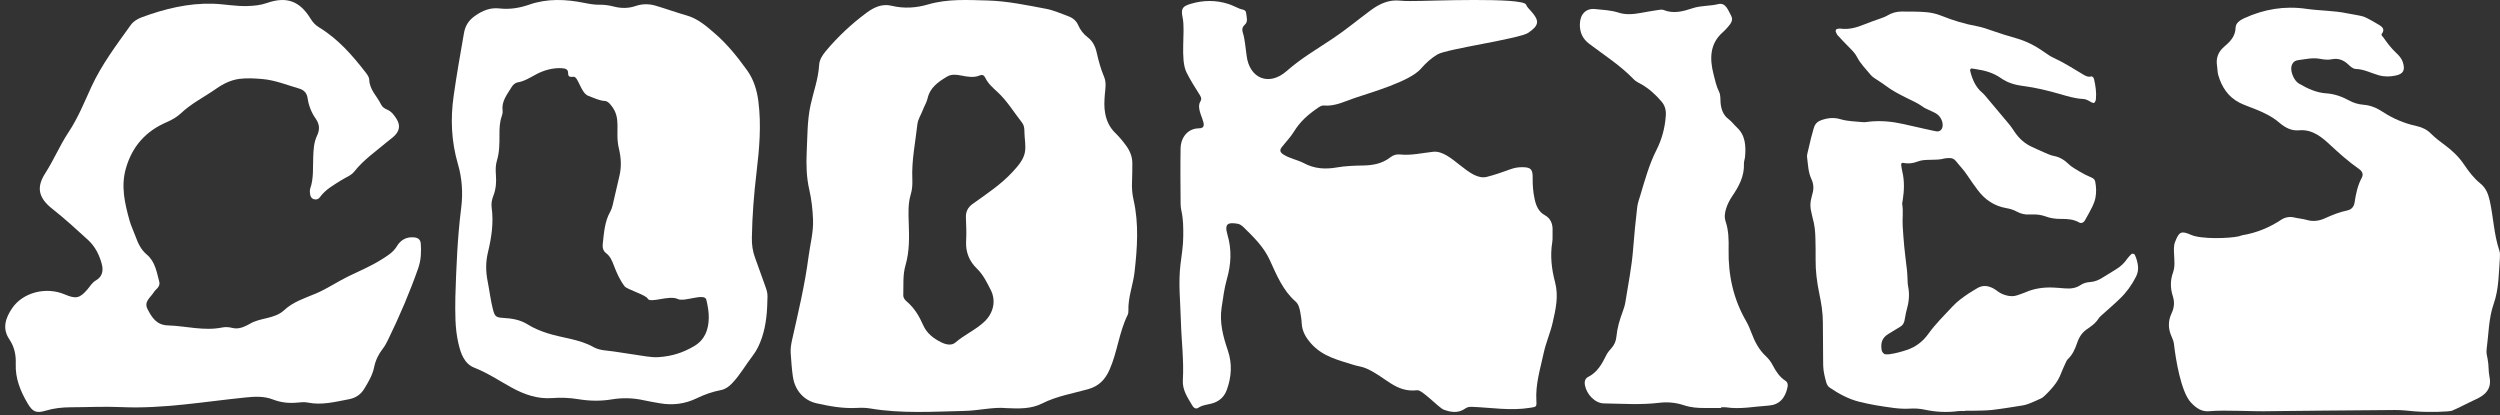 <svg width="325" height="54" viewBox="0 0 325 54" fill="none" xmlns="http://www.w3.org/2000/svg">
<rect x="0" y="0" width="325" height="54" fill="#333333" stroke="none"/>
<path d="M2.047 47.325C2.048 47.324 2.049 47.325 2.049 47.325C1.972 49.156 2.648 50.837 3.574 52.411C4.233 53.537 4.691 53.763 5.962 53.381C7.024 53.062 8.098 52.951 9.197 52.946C11.381 52.94 13.577 52.824 15.755 52.923C21.191 53.169 26.529 52.216 31.899 51.673C33.148 51.543 34.333 51.487 35.476 51.931C36.529 52.341 37.585 52.445 38.693 52.335C39.113 52.295 39.556 52.242 39.965 52.327C41.815 52.708 43.579 52.239 45.366 51.9C46.29 51.721 46.926 51.252 47.369 50.514C47.899 49.643 48.431 48.744 48.633 47.749C48.822 46.833 49.202 46.053 49.758 45.337C50.06 44.95 50.273 44.532 50.48 44.102C51.945 41.088 53.263 38.023 54.371 34.862C54.736 33.813 54.776 32.759 54.702 31.684C54.656 31.085 54.296 30.884 53.735 30.85C52.768 30.783 52.043 31.26 51.605 31.993C51.113 32.818 50.371 33.245 49.605 33.731C48.215 34.611 46.71 35.23 45.246 35.945C43.836 36.635 42.523 37.54 41.079 38.151C39.623 38.764 38.112 39.23 36.935 40.328C35.663 41.509 33.813 41.261 32.42 42.129C32.319 42.191 32.207 42.239 32.097 42.298C31.49 42.603 30.886 42.801 30.175 42.623C29.772 42.522 29.315 42.49 28.912 42.569C26.523 43.064 24.198 42.374 21.841 42.304C20.336 42.256 19.752 41.272 19.185 40.197C18.665 39.216 19.565 38.682 19.985 38.006C20.106 37.806 20.296 37.642 20.46 37.464C20.673 37.229 20.791 36.938 20.71 36.641C20.371 35.38 20.175 34.014 19.105 33.115C18.313 32.456 17.934 31.6 17.611 30.712C17.367 30.036 17.041 29.386 16.852 28.707C16.224 26.462 15.689 24.206 16.377 21.851C17.197 19.032 18.932 17.056 21.669 15.883C22.325 15.597 22.99 15.224 23.505 14.741C24.875 13.437 26.567 12.612 28.092 11.54C29.056 10.862 30.074 10.381 31.156 10.249C32.115 10.132 33.098 10.191 34.061 10.27C35.764 10.408 37.312 11.059 38.9 11.517C39.571 11.713 39.905 12.145 39.994 12.798C40.135 13.762 40.506 14.67 41.053 15.442C41.577 16.197 41.568 16.895 41.22 17.627C40.794 18.526 40.754 19.468 40.719 20.423C40.661 21.789 40.797 23.174 40.331 24.509C40.258 24.721 40.282 24.981 40.307 25.216C40.345 25.521 40.474 25.798 40.805 25.894C41.128 25.996 41.398 25.894 41.597 25.623C42.325 24.619 43.398 24.04 44.42 23.398C44.975 23.041 45.646 22.829 46.063 22.295C47.266 20.765 48.871 19.674 50.336 18.433C50.658 18.159 51.018 17.927 51.309 17.627C51.948 16.983 52.045 16.281 51.579 15.507C51.269 15.001 50.915 14.503 50.328 14.249C49.985 14.102 49.703 13.932 49.53 13.567C49.018 12.51 48.045 11.67 48.002 10.372C47.994 10.047 47.755 9.697 47.536 9.422C45.804 7.186 43.953 5.063 41.484 3.561C41.004 3.273 40.656 2.891 40.368 2.416C38.958 0.123 37.251 -0.507 34.682 0.395C33.859 0.683 33.044 0.754 32.19 0.785C30.664 0.842 29.174 0.528 27.666 0.483C24.472 0.395 21.416 1.144 18.443 2.241C17.859 2.459 17.352 2.761 16.987 3.267C15.134 5.849 13.214 8.396 11.879 11.288C10.961 13.287 10.155 15.312 8.906 17.192C7.793 18.868 7.007 20.768 5.902 22.493C4.811 24.186 4.809 25.592 6.829 27.172C8.449 28.444 9.939 29.824 11.45 31.198C12.365 32.035 12.898 33.115 13.22 34.274C13.456 35.137 13.347 35.951 12.46 36.457C11.971 36.742 11.709 37.22 11.361 37.63C10.351 38.798 9.865 38.888 8.397 38.266C6.003 37.249 2.964 37.992 1.557 40.099C0.751 41.309 0.236 42.663 1.214 44.11C1.864 45.074 2.097 46.13 2.046 47.325C2.046 47.325 2.047 47.326 2.047 47.325Z" fill="white"/>
<path d="M103.075 48.961C103.077 48.961 103.078 48.962 103.079 48.963C103.326 50.74 104.507 52.065 106.157 52.429C107.863 52.811 109.58 53.124 111.349 53.031C111.933 53 112.528 53 113.103 53.096C117.173 53.789 121.265 53.512 125.36 53.421C127.263 53.379 129.132 52.884 130.849 53.057C132.563 53.139 134.089 53.153 135.482 52.449C137.371 51.493 139.44 51.157 141.444 50.597C142.812 50.216 143.65 49.39 144.231 48.084C145.261 45.772 145.47 43.208 146.595 40.938C146.675 40.771 146.701 40.559 146.692 40.37C146.635 38.651 147.299 37.048 147.491 35.369C147.846 32.239 148.069 29.11 147.365 25.992C147.193 25.234 147.124 24.465 147.162 23.682C147.199 22.86 147.199 22.04 147.202 21.217C147.21 20.361 146.878 19.6 146.392 18.928C145.968 18.345 145.496 17.783 144.978 17.277C144.251 16.564 143.859 15.728 143.673 14.744C143.516 13.918 143.561 13.113 143.627 12.29C143.69 11.524 143.853 10.744 143.533 9.995C143.101 8.966 142.809 7.903 142.565 6.812C142.399 6.062 142.062 5.35 141.404 4.852C140.851 4.434 140.442 3.905 140.164 3.267C139.921 2.704 139.472 2.331 138.905 2.122C137.946 1.771 136.999 1.339 136.009 1.149C133.479 0.672 130.946 0.134 128.359 0.064C125.778 -0.007 123.197 -0.162 120.661 0.575C119.104 1.031 117.522 1.141 115.902 0.748C114.677 0.451 113.615 0.943 112.637 1.669C110.682 3.125 108.916 4.773 107.351 6.645C106.893 7.193 106.529 7.773 106.489 8.443C106.386 10.252 105.745 11.937 105.368 13.681C104.935 15.68 104.973 17.726 104.873 19.747C104.795 21.381 104.835 23.049 105.207 24.658C105.502 25.941 105.639 27.224 105.694 28.533C105.763 30.193 105.316 31.787 105.104 33.41C104.629 37.059 103.768 40.624 102.967 44.206C102.841 44.782 102.749 45.351 102.792 45.927C102.863 46.938 102.929 47.952 103.072 48.958C103.072 48.959 103.074 48.961 103.075 48.961ZM117.721 34.459C117.72 34.459 117.719 34.458 117.72 34.457C118.243 32.674 118.2 30.823 118.137 28.991C118.094 27.728 118.031 26.478 118.403 25.248C118.604 24.59 118.629 23.911 118.601 23.236C118.503 20.85 118.996 18.52 119.259 16.171C119.336 15.484 119.743 14.911 119.977 14.277C120.163 13.78 120.467 13.316 120.581 12.807C120.896 11.38 121.963 10.653 123.097 9.969C123.68 9.616 124.31 9.692 124.945 9.817C125.758 9.972 126.571 10.144 127.386 9.8C127.73 9.653 127.95 9.825 128.088 10.113C128.454 10.877 129.078 11.411 129.684 11.971C130.944 13.13 131.811 14.608 132.861 15.937C133.113 16.253 133.167 16.646 133.173 17.036C133.174 17.093 133.175 17.15 133.176 17.207C133.189 18.064 133.389 18.933 133.24 19.777C133.071 20.734 132.414 21.499 131.673 22.309C130.142 23.976 128.285 25.195 126.473 26.487C125.807 26.962 125.529 27.527 125.569 28.327C125.621 29.342 125.649 30.362 125.595 31.374C125.523 32.779 126.01 33.961 126.989 34.908C127.821 35.711 128.296 36.712 128.797 37.695C129.521 39.114 129.138 40.7 127.985 41.803C126.851 42.883 125.389 43.499 124.207 44.525C123.712 44.955 122.994 44.805 122.398 44.517C121.362 44.016 120.481 43.338 120.011 42.266C119.502 41.099 118.861 40.036 117.885 39.202C117.613 38.967 117.416 38.719 117.427 38.346C117.47 37.046 117.342 35.748 117.722 34.46C117.722 34.459 117.721 34.459 117.721 34.459Z" fill="white"/>
<path d="M59.196 38.609C59.173 40.62 59.13 42.633 59.585 44.605C59.897 45.953 60.343 47.284 61.675 47.806C63.38 48.475 64.901 49.496 66.497 50.376C68.153 51.287 69.877 51.896 71.796 51.749C72.934 51.662 74.078 51.71 75.214 51.899C76.655 52.136 78.096 52.161 79.543 51.918C80.896 51.696 82.257 51.724 83.607 52.017C84.339 52.178 85.077 52.302 85.815 52.429C87.459 52.711 89.055 52.514 90.574 51.775C91.577 51.287 92.618 50.923 93.7 50.714C94.291 50.598 94.732 50.285 95.158 49.843C96.207 48.76 96.94 47.42 97.861 46.23C98.401 45.533 98.758 44.746 99.047 43.906C99.639 42.157 99.748 40.346 99.776 38.519C99.782 38.087 99.665 37.698 99.519 37.297C99.056 36.042 98.627 34.767 98.158 33.509C97.843 32.666 97.726 31.803 97.743 30.903C97.789 28.049 98.015 25.198 98.352 22.38C98.718 19.303 98.984 16.271 98.59 13.174C98.401 11.685 97.958 10.306 97.145 9.169C95.899 7.432 94.552 5.753 92.942 4.36C91.82 3.384 90.708 2.414 89.255 2.005C87.903 1.621 86.57 1.134 85.22 0.736C84.359 0.482 83.481 0.488 82.621 0.784C81.671 1.108 80.713 1.094 79.758 0.843C79.157 0.688 78.548 0.603 77.93 0.615C77.27 0.626 76.629 0.513 75.974 0.38C73.578 -0.105 71.164 -0.22 68.808 0.6C67.532 1.043 66.257 1.252 64.933 1.097C63.731 0.961 62.725 1.37 61.727 2.081C60.929 2.651 60.483 3.331 60.314 4.312C59.842 7.023 59.362 9.727 58.976 12.455C58.544 15.484 58.678 18.403 59.528 21.319C60.071 23.167 60.197 25.096 59.957 27.011C59.47 30.864 59.316 34.739 59.196 38.617V38.609ZM64.466 22.701C64.421 22.089 64.421 21.477 64.595 20.896C64.93 19.808 64.933 18.694 64.93 17.568C64.927 16.725 64.944 15.884 65.236 15.081C65.31 14.869 65.367 14.615 65.336 14.395C65.178 13.146 65.925 12.294 66.483 11.361C66.671 11.045 66.934 10.777 67.309 10.709C68.181 10.559 68.905 10.088 69.686 9.671C70.718 9.115 71.939 8.777 73.126 8.873C74.519 8.983 73.212 10.15 74.547 9.978C75.179 9.894 75.482 12.105 76.506 12.472C77.21 12.723 77.882 13.081 78.648 13.129C78.974 13.149 79.197 13.4 79.403 13.645C80.876 15.399 79.901 16.976 80.461 19.334C80.742 20.507 80.802 21.635 80.544 22.789C80.25 24.109 79.944 25.42 79.629 26.732C79.563 27 79.472 27.276 79.338 27.508C78.6 28.796 78.525 30.249 78.359 31.684C78.299 32.192 78.411 32.624 78.808 32.923C79.34 33.326 79.575 33.916 79.809 34.53C80.17 35.481 80.582 36.406 81.199 37.221C81.494 37.613 83.985 38.352 84.194 38.812C84.499 39.48 86.99 38.318 88.114 38.874C88.975 39.3 91.606 38.025 91.826 38.972C92.006 39.74 92.158 40.544 92.141 41.325C92.115 42.876 91.626 44.179 90.228 45.003C88.851 45.815 87.417 46.307 85.631 46.427C85.109 46.462 84.586 46.416 84.068 46.34C82.8 46.152 81.331 45.935 79.864 45.702C78.954 45.558 77.982 45.587 77.167 45.127C75.271 44.061 73.135 43.956 71.138 43.31C70.252 43.023 69.4 42.676 68.596 42.174C67.624 41.565 66.543 41.39 65.433 41.33C64.455 41.274 64.315 41.139 64.069 40.171C63.769 38.995 63.634 37.788 63.4 36.603C63.142 35.309 63.122 34.093 63.437 32.787C63.892 30.895 64.192 28.949 63.914 26.963C63.843 26.458 63.946 25.934 64.138 25.448C64.487 24.56 64.541 23.635 64.466 22.696V22.701Z" fill="white"/>
<path d="M215.341 19.499C214.411 21.332 213.86 23.32 213.271 25.295C213.109 25.831 212.908 26.369 212.839 26.922C212.629 28.752 212.439 30.585 212.302 32.418C212.126 34.734 211.654 36.993 211.299 39.277C211.236 39.689 211.103 40.1 210.958 40.492C210.563 41.547 210.241 42.624 210.133 43.764C210.077 44.362 209.861 44.838 209.488 45.261C209.249 45.532 208.994 45.811 208.837 46.136C208.263 47.32 207.632 48.42 206.455 49.004C206.069 49.193 205.949 49.613 206.043 50.089C206.276 51.299 207.368 52.422 208.499 52.441C210.904 52.478 213.306 52.656 215.707 52.362C216.79 52.23 217.868 52.337 218.891 52.675C219.818 52.986 220.738 53.048 221.685 53.039C222.355 53.031 223.025 53.039 223.698 53.039C223.723 53.039 223.743 53.019 223.743 52.994C223.743 52.969 223.763 52.949 223.788 52.949C223.987 52.945 224.19 52.923 224.385 52.952C226.239 53.234 228.072 52.842 229.908 52.726C231.278 52.639 232.088 51.79 232.384 50.304C232.458 49.931 232.361 49.655 232.06 49.466C231.332 48.992 230.863 48.262 230.451 47.478C230.212 47.018 229.905 46.62 229.544 46.288C228.669 45.47 228.117 44.424 227.688 43.27C227.492 42.746 227.273 42.224 226.997 41.747C225.352 38.907 224.655 35.797 224.718 32.438C224.741 31.214 224.732 29.973 224.331 28.794C224.144 28.233 224.223 27.669 224.391 27.125C224.573 26.541 224.849 26.011 225.184 25.512C226.037 24.251 226.779 22.931 226.713 21.256C226.705 20.98 226.824 20.703 226.852 20.424C226.986 18.966 226.909 17.579 225.775 16.544C225.414 16.214 225.116 15.785 224.729 15.5C224.019 14.973 223.749 14.214 223.672 13.34C223.629 12.872 223.697 12.37 223.484 11.947C223.123 11.231 222.964 10.447 222.765 9.677C222.231 7.598 222.276 5.666 223.979 4.177C224.212 3.972 224.431 3.74 224.635 3.498C224.994 3.075 225.38 2.609 225.028 2C224.633 1.309 224.348 0.294 223.359 0.537C222.265 0.805 221.145 0.706 220.056 1.064C218.828 1.47 217.566 1.831 216.267 1.298C216.043 1.208 215.756 1.273 215.5 1.309C214.778 1.419 214.059 1.538 213.34 1.673C212.359 1.854 211.367 1.952 210.406 1.642C209.403 1.318 208.374 1.287 207.351 1.177C206.165 1.053 205.389 1.868 205.381 3.185C205.375 4.245 205.759 5.06 206.586 5.686C208.559 7.181 210.648 8.498 212.404 10.328C212.677 10.613 213.061 10.771 213.402 10.968C214.403 11.544 215.255 12.322 216.02 13.227C216.452 13.738 216.603 14.33 216.554 15.046C216.446 16.64 216.037 18.12 215.341 19.499Z" fill="white"/>
<path d="M199.516 25.95C199.516 25.95 199.515 25.95 199.515 25.95C199.306 25.015 199.232 24.079 199.247 23.119C199.261 21.99 198.992 21.749 197.932 21.735C197.391 21.724 196.873 21.814 196.354 22.004C195.337 22.371 194.32 22.735 193.278 22.996C190.991 23.565 188.657 19.492 186.331 19.73C184.881 19.881 183.439 20.242 181.966 20.08C181.515 20.032 181.107 20.169 180.728 20.464C179.646 21.301 178.422 21.5 177.121 21.517C176.005 21.534 174.872 21.578 173.77 21.769C172.28 22.029 170.863 21.94 169.504 21.212C168.628 20.747 167.634 20.615 166.793 20.052C166.416 19.794 166.331 19.522 166.614 19.155C167.144 18.469 167.764 17.844 168.218 17.105C168.991 15.83 170.031 14.914 171.195 14.113C171.49 13.909 171.764 13.687 172.124 13.718C173.535 13.841 174.801 13.189 176.082 12.749C178.102 12.051 183.246 10.62 184.714 8.939C185.351 8.202 186.048 7.564 186.872 7.074C188.065 6.359 197.516 5.045 198.674 4.264C200.099 3.297 200.162 2.701 199.028 1.44C198.788 1.171 198.524 0.936 198.38 0.591C197.966 -0.367 185.518 0.129 184.64 0.121C183.765 0.118 182.881 0.177 182.011 0.084C180.563 -0.067 179.374 0.468 178.195 1.334C176.583 2.522 175.042 3.816 173.382 4.931C171.317 6.32 169.158 7.561 167.257 9.242C164.994 11.239 162.428 10.233 162.061 7.237C161.911 6.014 161.776 4.971 161.665 4.586C161.515 4.057 161.325 3.65 161.843 3.194C162.274 2.81 162.05 2.197 161.994 1.687C161.94 1.216 161.501 1.269 161.189 1.146C160.688 0.95 160.206 0.681 159.693 0.516C158.064 -0.008 156.413 0.014 154.792 0.499C153.682 0.83 153.503 1.138 153.75 2.337C154.115 4.127 153.401 7.704 154.24 9.393C154.73 10.376 155.291 11.275 155.866 12.178C156.07 12.505 156.294 12.802 156.056 13.172C155.251 14.43 157.543 16.671 155.843 16.685C154.464 16.696 153.5 17.805 153.475 19.321C153.435 21.704 153.464 24.086 153.478 26.47C153.478 26.786 153.518 27.108 153.585 27.416C153.835 28.509 153.829 29.621 153.823 30.733C153.821 31.96 153.608 33.159 153.464 34.366C153.166 36.8 153.45 39.235 153.512 41.663C153.577 44.255 153.925 46.832 153.77 49.434C153.693 50.72 154.416 51.723 155.013 52.74C155.178 53.017 155.464 53.221 155.764 53.02C156.41 52.583 157.172 52.616 157.86 52.35C158.639 52.045 159.178 51.521 159.489 50.669C160.101 48.978 160.203 47.286 159.62 45.56C159.008 43.764 158.518 41.944 158.809 39.997C158.999 38.742 159.155 37.473 159.498 36.266C160.053 34.33 160.141 32.447 159.566 30.498C159.135 29.019 159.685 28.884 160.926 29.094C161.195 29.142 161.469 29.346 161.679 29.551C162.977 30.825 164.294 32.094 165.09 33.848C165.974 35.789 166.798 37.778 168.413 39.187C168.815 39.537 168.943 40.067 169.036 40.591C169.116 41.056 169.203 41.529 169.22 42.002C169.269 43.084 169.773 43.893 170.424 44.638C171.954 46.378 174.042 46.823 176.034 47.456C176.538 47.613 177.07 47.661 177.58 47.882C180.178 49.006 181.399 51.062 184.246 50.731C184.878 50.656 187.059 53.02 187.677 53.252C188.606 53.602 189.586 53.754 190.493 53.101C190.751 52.916 191.037 52.877 191.331 52.888C193.921 52.986 196.346 53.426 198.901 53.014C199.711 52.885 199.779 52.925 199.728 52.098C199.595 49.933 200.244 47.927 200.683 45.874C200.972 44.529 201.536 43.291 201.841 41.96C202.232 40.229 202.646 38.529 202.153 36.666C201.711 35.008 201.504 33.248 201.793 31.486C201.87 31.021 201.808 30.531 201.833 30.058C201.884 29.128 201.604 28.4 200.807 27.96C200.049 27.545 199.711 26.809 199.516 25.95C199.516 25.95 199.516 25.95 199.516 25.95Z" fill="white"/>
<path d="M287.258 53.455C287.258 53.453 287.259 53.452 287.261 53.452C289.238 53.275 293.137 53.52 295.119 53.452C295.581 53.433 307.432 53.334 311.372 53.302C312.214 53.295 313.047 53.401 313.886 53.472C315.779 53.632 318.455 53.524 318.775 53.387C319.814 52.945 320.802 52.391 321.836 51.923C322.997 51.4 323.979 50.612 323.631 48.974C323.475 48.245 323.557 47.453 323.396 46.702C323.305 46.282 323.203 45.835 323.26 45.424C323.529 43.44 323.515 41.39 324.183 39.49C324.863 37.554 324.832 35.547 324.985 33.556C325.01 33.23 325.013 32.864 324.911 32.563C324.206 30.46 324.144 28.233 323.668 26.089C323.472 25.199 323.155 24.428 322.476 23.879C321.612 23.184 320.952 22.314 320.343 21.413C319.667 20.408 318.82 19.589 317.866 18.888C317.217 18.407 316.577 17.925 316.005 17.354C315.493 16.836 314.861 16.541 314.148 16.386C312.568 16.04 311.084 15.42 309.736 14.531C308.96 14.013 308.156 13.689 307.244 13.616C306.579 13.562 305.97 13.385 305.367 13.056C304.455 12.555 303.475 12.206 302.416 12.135C301.111 12.051 299.964 11.505 298.854 10.86C298.239 10.508 297.73 9.32 297.888 8.636C297.996 8.178 298.268 7.885 298.755 7.82C299.692 7.702 300.618 7.468 301.566 7.643C302.082 7.738 302.609 7.814 303.113 7.707C303.99 7.522 304.687 7.82 305.304 8.406C305.585 8.67 305.882 8.954 306.27 8.966C307.332 8.994 308.261 9.515 309.252 9.788C310.002 9.993 310.75 9.979 311.492 9.81C312.46 9.591 312.684 9.09 312.375 8.107C312.208 7.575 311.846 7.195 311.469 6.843C310.843 6.252 310.328 5.574 309.843 4.87C309.742 4.721 309.495 4.574 309.637 4.391C310.101 3.803 309.651 3.463 309.28 3.237C308.836 2.972 307.655 2.264 307.156 2.127C307.14 2.123 307.124 2.118 307.108 2.114C306.474 1.951 305.814 1.875 305.168 1.74C303.407 1.365 301.603 1.405 299.834 1.149C296.985 0.738 294.315 1.188 291.724 2.379C291.18 2.632 290.642 3.012 290.628 3.586C290.597 4.749 289.908 5.422 289.15 6.066C288.348 6.75 288.045 7.578 288.224 8.614C288.286 8.991 288.266 9.388 288.371 9.751C288.824 11.316 289.662 12.6 291.137 13.351C291.766 13.672 292.446 13.886 293.1 14.153C294.241 14.612 295.371 15.136 296.3 15.938C297.073 16.6 297.888 17.027 298.857 16.94C300.612 16.777 301.833 17.827 302.948 18.863C304.126 19.961 305.324 21.019 306.632 21.939C307.105 22.274 307.286 22.637 307.017 23.136C306.488 24.124 306.267 25.196 306.103 26.286C306.015 26.863 305.726 27.24 305.132 27.361C304.109 27.572 303.152 27.96 302.201 28.394C301.456 28.735 300.666 28.825 299.853 28.585C299.355 28.439 298.828 28.411 298.327 28.287C297.693 28.127 297.081 28.222 296.557 28.569C294.997 29.596 293.315 30.286 291.477 30.584C291.341 30.609 291.211 30.683 291.075 30.716C289.767 31.012 286.151 31.11 284.865 30.542C283.554 29.962 283.282 30.114 282.764 31.44C282.563 31.949 282.606 32.47 282.628 32.996C282.659 33.81 282.775 34.637 282.495 35.42C282.118 36.461 282.138 37.472 282.47 38.514C282.71 39.268 282.659 39.986 282.305 40.732C281.835 41.722 281.841 42.761 282.322 43.786C282.464 44.081 282.577 44.413 282.617 44.737C282.824 46.592 283.515 50.95 284.826 52.332C285.533 53.08 286.209 53.55 287.255 53.458C287.257 53.458 287.258 53.456 287.258 53.455Z" fill="white"/>
<path d="M277.939 34.596C277.937 34.593 277.936 34.59 277.936 34.586C277.885 34.072 277.738 33.588 277.526 33.126C277.464 32.995 277.19 32.925 277.088 33.025C276.91 33.209 276.715 33.388 276.568 33.6C276.158 34.206 275.657 34.67 275.072 35.019C274.464 35.387 273.856 35.761 273.248 36.141C272.778 36.431 272.283 36.627 271.746 36.663C271.296 36.694 270.858 36.794 270.468 37.059C269.84 37.486 269.164 37.539 268.466 37.492C267.945 37.45 267.419 37.403 266.893 37.38C265.666 37.333 264.467 37.492 263.313 37.997C262.971 38.145 262.618 38.251 262.273 38.377C261.792 38.55 261.311 38.531 260.833 38.402C260.477 38.307 260.129 38.17 259.812 37.95C259.609 37.807 259.402 37.64 259.184 37.523C258.455 37.118 257.72 37.023 256.973 37.506C256.619 37.732 256.252 37.928 255.901 38.165C255.166 38.664 254.436 39.181 253.811 39.857C252.748 41.015 251.625 42.087 250.686 43.399C249.951 44.432 248.99 45.133 247.861 45.502C247.12 45.75 246.371 45.945 245.608 46.054C245.443 46.079 245.279 46.065 245.121 46.06C244.901 46.049 244.66 45.786 244.615 45.521C244.451 44.541 244.711 43.888 245.469 43.427C246.006 43.101 246.546 42.779 247.084 42.442C247.344 42.283 247.514 42.015 247.584 41.677C247.68 41.225 247.737 40.75 247.864 40.312C248.15 39.309 248.274 38.304 248.059 37.255C247.983 36.892 247.997 36.507 247.972 36.133C247.952 35.8 247.946 35.474 247.909 35.147C247.791 34.12 247.655 33.101 247.553 32.068C247.46 31.183 247.415 30.292 247.35 29.402C247.287 28.464 247.446 27.52 247.293 26.587C247.268 26.409 247.324 26.213 247.355 26.029C247.55 24.765 247.596 23.508 247.29 22.255C247.219 21.987 247.194 21.702 247.152 21.431C247.126 21.283 247.239 21.141 247.372 21.169C248.02 21.311 248.659 21.247 249.287 21.001C249.827 20.786 250.401 20.786 250.966 20.775C251.574 20.764 252.182 20.77 252.779 20.602C252.974 20.549 253.184 20.555 253.382 20.549C253.724 20.532 254.035 20.638 254.264 20.934C254.753 21.557 255.31 22.11 255.751 22.791C256.161 23.433 256.614 24.036 257.058 24.647C258.045 25.996 259.3 26.788 260.796 27.051C261.283 27.135 261.747 27.266 262.185 27.509C262.711 27.794 263.257 27.925 263.839 27.883C263.958 27.877 264.08 27.877 264.201 27.877C264.772 27.866 265.324 27.919 265.881 28.12C266.534 28.369 267.213 28.464 267.914 28.458C268.72 28.458 269.535 28.483 270.29 28.921C270.57 29.081 270.878 28.938 271.036 28.653C271.367 28.059 271.709 27.478 272.006 26.861C272.184 26.498 272.334 26.096 272.411 25.691C272.544 24.996 272.512 24.284 272.374 23.589C272.343 23.43 272.204 23.251 272.077 23.173C271.755 22.989 271.398 22.877 271.07 22.699C270.626 22.467 270.191 22.218 269.764 21.951C269.484 21.772 269.192 21.593 268.946 21.35C268.375 20.797 267.756 20.412 267.007 20.276C266.571 20.192 266.152 19.991 265.734 19.812C265.202 19.586 264.676 19.332 264.15 19.095C263.22 18.673 262.459 17.997 261.851 17.076C261.653 16.78 261.458 16.476 261.232 16.205C260.163 14.924 259.085 13.648 258.014 12.372C257.895 12.235 257.773 12.118 257.64 12.004C256.817 11.297 256.388 10.306 256.119 9.19C256.082 9.058 256.195 8.888 256.303 8.899C256.506 8.93 256.707 8.963 256.905 8.994C258.039 9.162 259.128 9.458 260.123 10.158C261.006 10.781 262.01 11.054 263.011 11.18C264.665 11.387 266.285 11.791 267.894 12.255C268.839 12.534 269.781 12.808 270.759 12.861C271.087 12.877 271.387 12.997 271.678 13.182C271.817 13.271 271.97 13.341 272.122 13.388C272.184 13.405 272.292 13.341 272.331 13.282C272.397 13.171 272.459 13.034 272.47 12.897C272.552 11.995 272.419 11.116 272.216 10.25C272.176 10.091 271.992 9.893 271.854 9.935C271.466 10.055 271.149 9.887 270.816 9.686C269.554 8.938 268.319 8.137 266.995 7.531C266.546 7.325 266.121 7.032 265.708 6.741C264.56 5.923 263.339 5.317 262.027 4.949C261.045 4.67 260.064 4.374 259.1 4.03C258.401 3.782 257.705 3.539 256.984 3.402C255.42 3.123 253.899 2.654 252.397 2.054C251.753 1.791 251.06 1.638 250.381 1.579C249.335 1.49 248.277 1.515 247.225 1.501C246.566 1.496 245.933 1.669 245.356 2.018C245.059 2.196 244.753 2.297 244.445 2.408C243.747 2.651 243.045 2.894 242.361 3.173C241.36 3.578 240.348 3.874 239.27 3.721C239.117 3.695 238.953 3.746 238.795 3.768C238.702 3.779 238.6 4.016 238.648 4.117C238.719 4.276 238.781 4.46 238.894 4.586C239.426 5.161 239.963 5.736 240.517 6.283C240.859 6.621 241.19 6.978 241.417 7.422C241.886 8.324 242.582 8.983 243.19 9.737C243.328 9.904 243.501 10.033 243.676 10.153C244.162 10.491 244.671 10.786 245.147 11.149C246.001 11.791 246.925 12.266 247.853 12.727C248.599 13.095 249.36 13.422 250.045 13.938C250.214 14.064 250.412 14.134 250.602 14.223C250.899 14.371 251.198 14.513 251.501 14.65C252.782 15.245 252.906 17.154 251.778 17.084C251.614 17.079 248.679 16.401 247.364 16.11C245.927 15.789 244.476 15.658 243.011 15.814C242.731 15.845 242.446 15.904 242.169 15.879C241.199 15.778 240.229 15.784 239.273 15.499C238.391 15.231 237.511 15.326 236.643 15.672C236.179 15.856 235.902 16.205 235.763 16.747C235.662 17.151 235.534 17.548 235.433 17.953C235.274 18.587 235.127 19.217 234.983 19.857C234.943 20.035 234.895 20.231 234.918 20.41C235.045 21.384 235.062 22.392 235.484 23.282C235.775 23.899 235.812 24.536 235.616 25.195C235.577 25.326 235.554 25.468 235.515 25.599C235.3 26.294 235.3 26.981 235.495 27.676C235.557 27.902 235.583 28.14 235.648 28.36C235.902 29.215 235.984 30.105 236.004 31.001C236.024 31.892 236.043 32.788 236.029 33.684C236.01 35.197 236.199 36.674 236.504 38.148C236.765 39.382 236.974 40.63 236.974 41.911C236.974 43.466 236.994 45.016 237.005 46.571C237.011 46.903 237.005 47.23 237.016 47.562C237.042 48.321 237.226 49.039 237.429 49.759C237.511 50.032 237.669 50.259 237.884 50.407C239.081 51.213 240.325 51.883 241.685 52.224C243.15 52.593 244.638 52.83 246.125 53.025C246.849 53.12 247.576 53.168 248.311 53.12C248.956 53.078 249.598 53.126 250.243 53.263C251.682 53.572 253.138 53.637 254.6 53.441C254.874 53.406 255.156 53.434 255.431 53.435C255.441 53.436 255.449 53.427 255.449 53.417C255.449 53.407 255.457 53.399 255.467 53.399C255.789 53.4 256.102 53.41 256.419 53.399C257.273 53.369 258.124 53.388 258.967 53.293C260.296 53.14 261.616 52.913 262.94 52.707C263.22 52.66 263.503 52.581 263.769 52.475C264.306 52.26 264.837 52.037 265.363 51.78C265.542 51.696 265.706 51.537 265.858 51.395C266.048 51.222 266.226 51.032 266.404 50.842C267.012 50.208 267.552 49.519 267.894 48.639C268.078 48.17 268.282 47.712 268.491 47.258C268.587 47.051 268.681 46.819 268.828 46.682C269.422 46.124 269.764 45.37 270.024 44.589C270.304 43.745 270.748 43.134 271.424 42.718C271.531 42.654 271.627 42.565 271.729 42.492C272.148 42.202 272.532 41.864 272.824 41.395C272.942 41.211 273.115 41.068 273.273 40.926C274.04 40.231 274.826 39.566 275.572 38.843C276.421 38.031 277.13 37.062 277.688 35.954C277.896 35.528 277.99 35.083 277.943 34.605C277.942 34.602 277.941 34.598 277.939 34.596Z" fill="white"/>
</svg>
